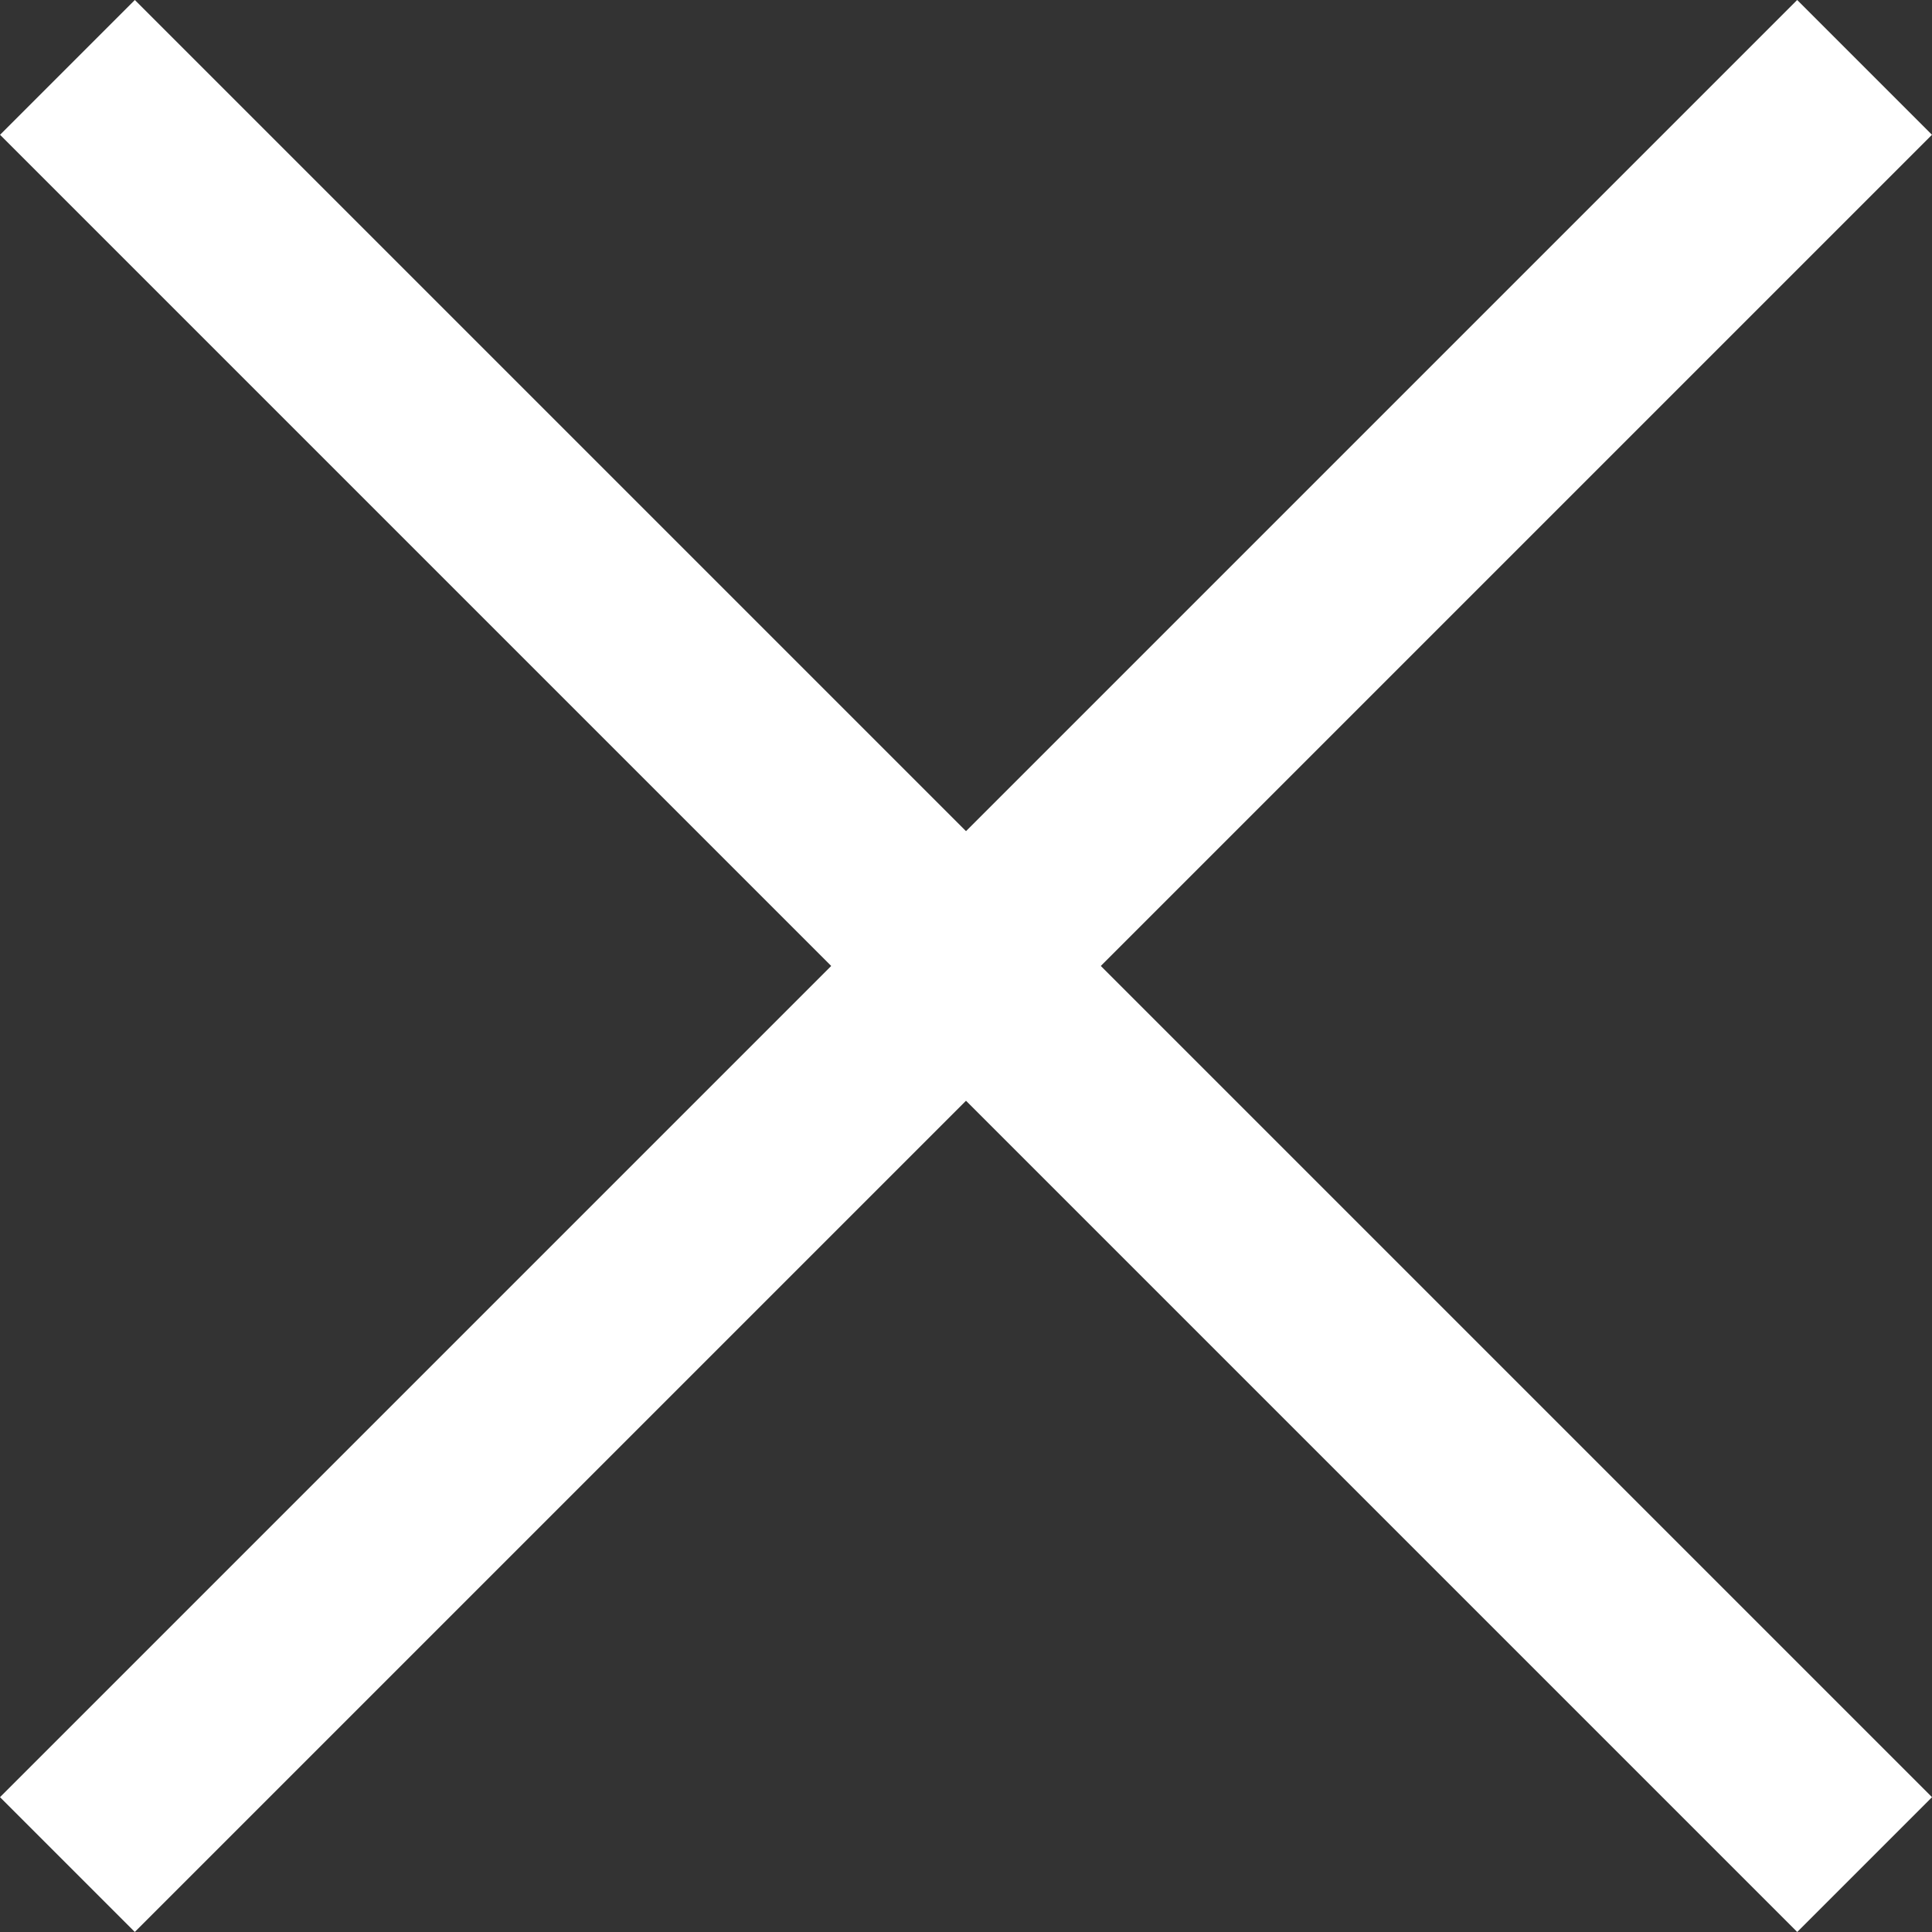<svg xmlns="http://www.w3.org/2000/svg" width="30.406" height="30.406" viewBox="0 0 30.406 30.406">
  <rect x="0" y="0" width="30.406" height="30.406" fill="#333333" stroke="none"/>
  <g id="Group_420" data-name="Group 420" transform="translate(-1836.797 -45.297)">
    <rect id="Rectangle_105" data-name="Rectangle 105" width="40" height="3" transform="translate(1838.919 45.297) rotate(45)" fill="#fff"/>
    <rect id="Rectangle_107" data-name="Rectangle 107" width="40" height="3" transform="translate(1836.797 73.581) rotate(-45)" fill="#fff"/>
  </g>
</svg>
